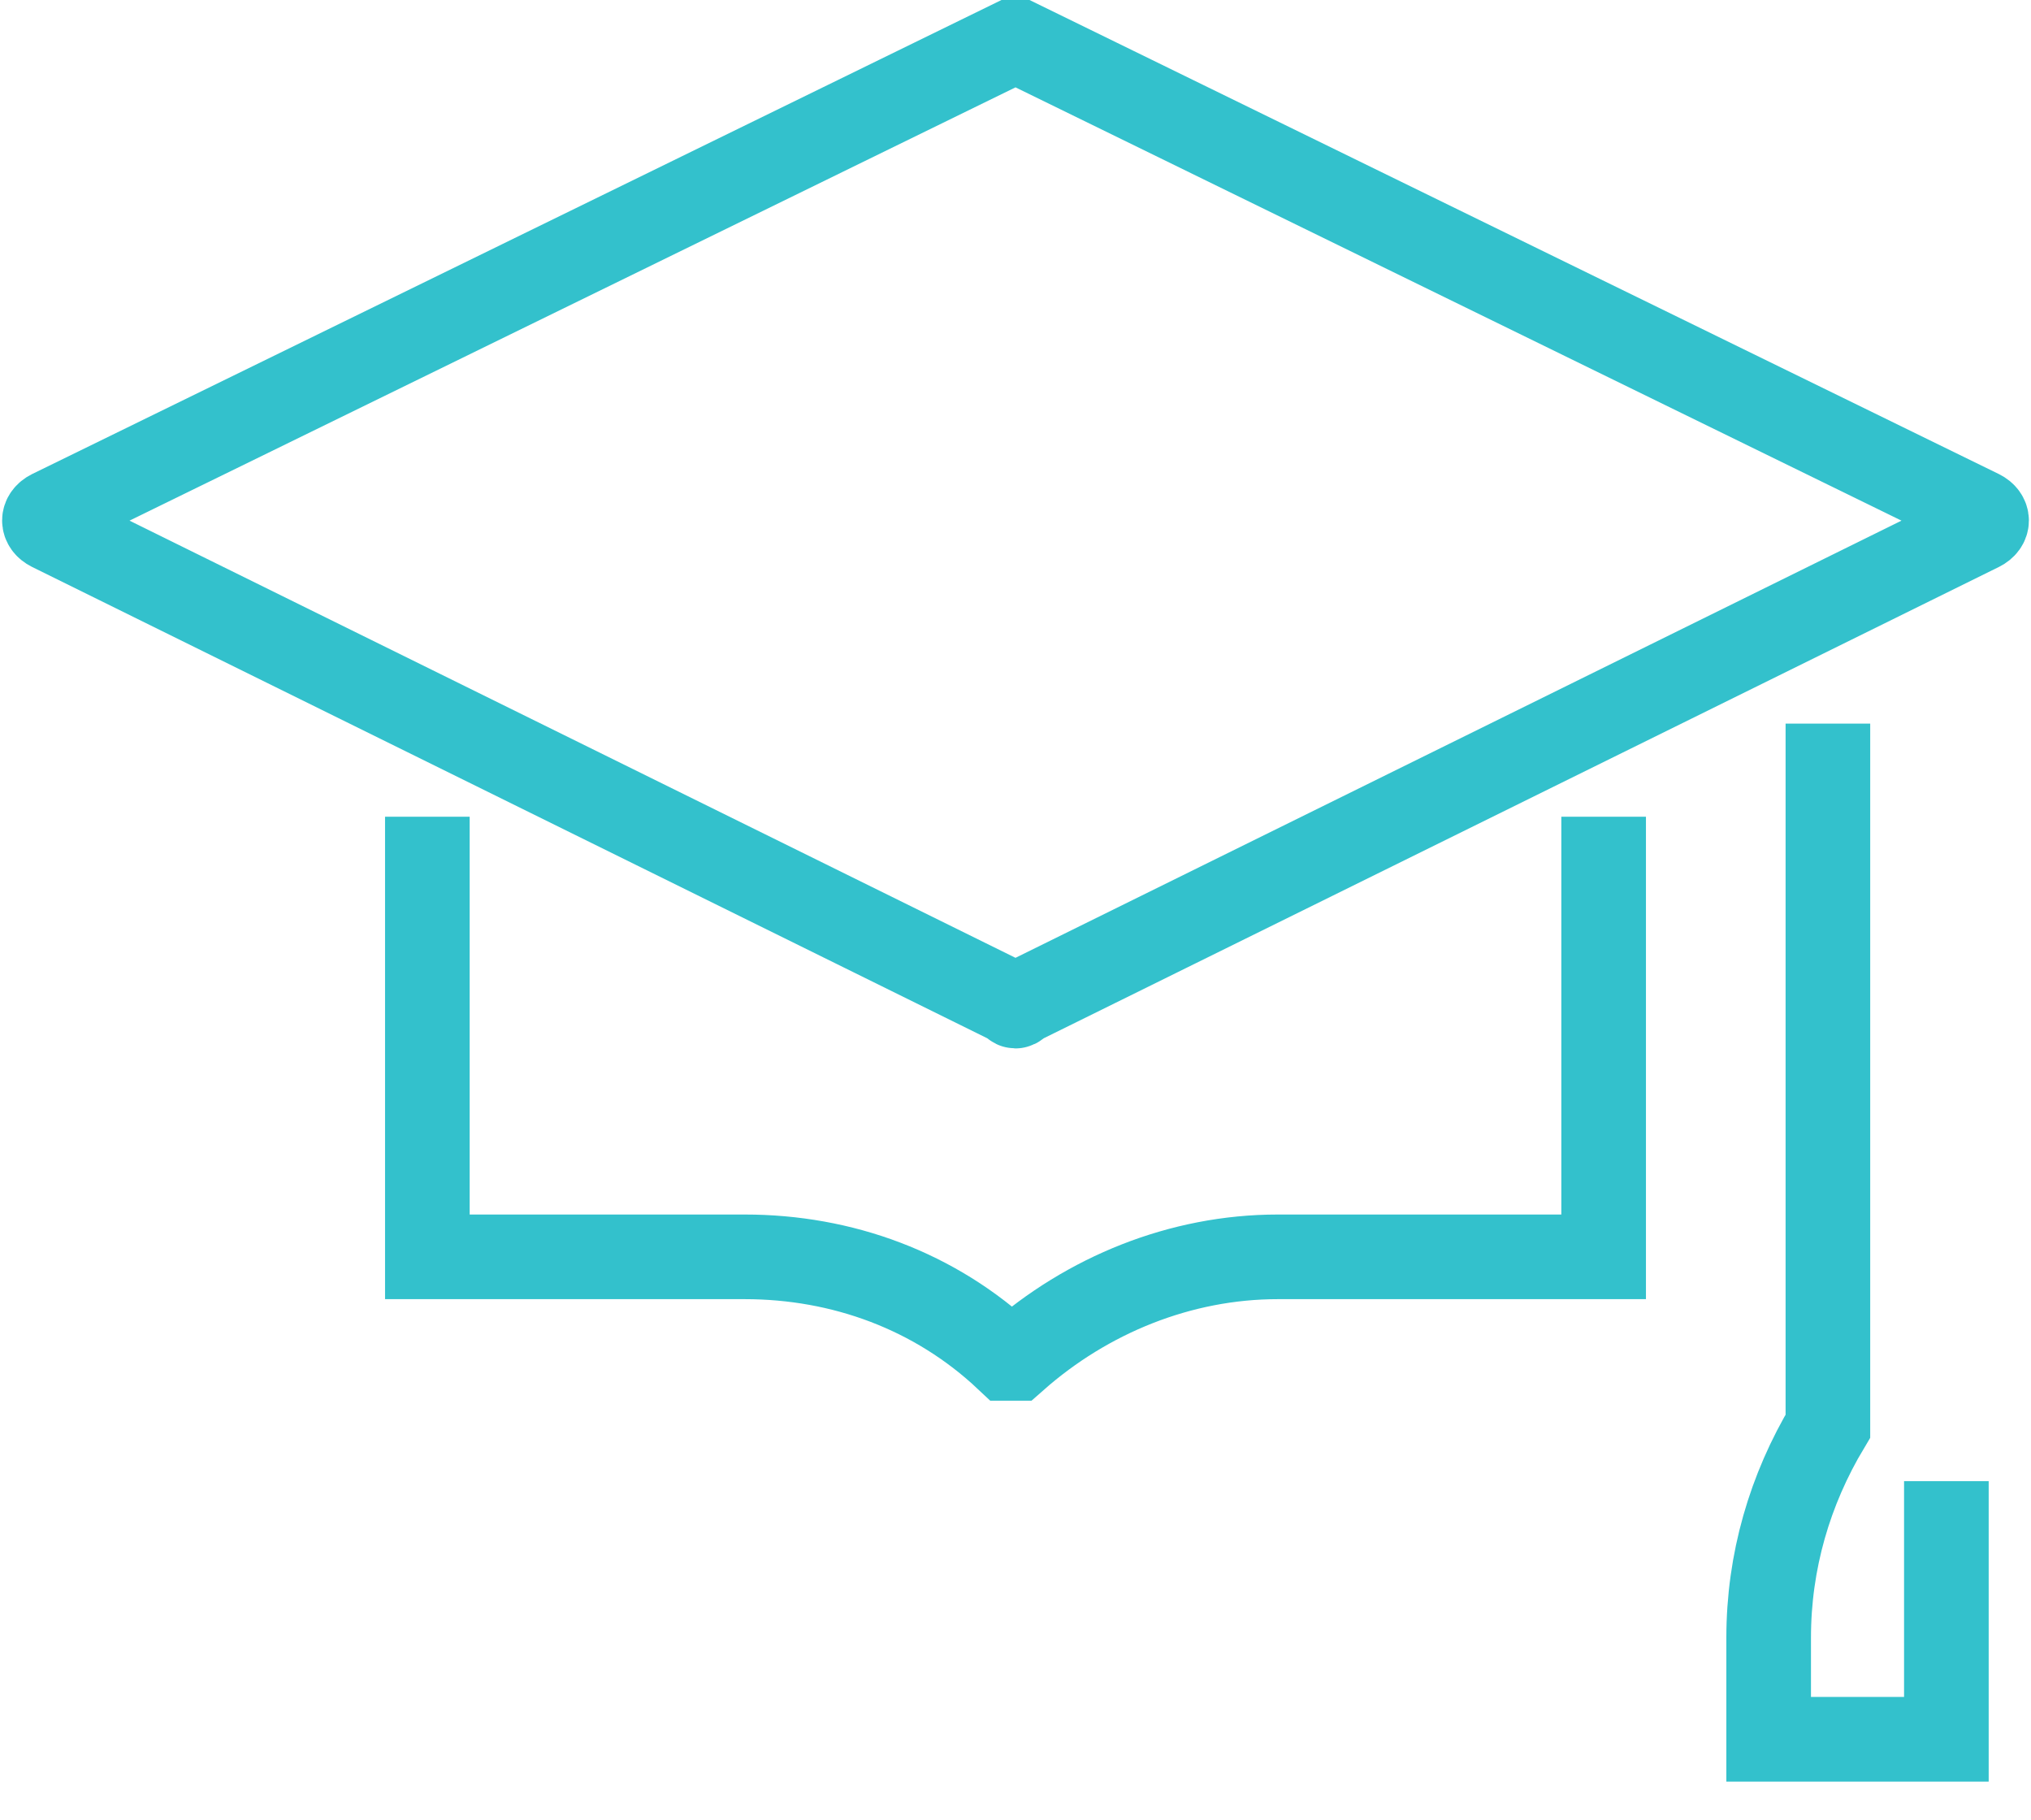 <?xml version="1.0" encoding="UTF-8"?> <svg xmlns="http://www.w3.org/2000/svg" width="48" height="43" viewBox="0 0 48 43" fill="none"><path d="M24.1 23.7L46.8 12.5C47 12.4 47 12.2 46.8 12.1L24.1 1C24 1 24 1 23.9 1L1.2 12.1C1 12.2 1 12.4 1.2 12.5L23.9 23.7C24 23.8 24 23.8 24.1 23.7Z" stroke="#33C1CC" stroke-width="2" stroke-miterlimit="10"></path><path d="M10.1 19.3V29.7H17.6C19.9 29.7 22.1 30.5 23.8 32.1H24C25.7 30.6 27.9 29.7 30.2 29.7H37.9V19.3" stroke="#33C1CC" stroke-width="2" stroke-miterlimit="10"></path><path d="M43.2 17.1V33.7C42.3 35.2 41.8 36.9 41.8 38.7V41.1H46V35" stroke="#33C1CC" stroke-width="2" stroke-miterlimit="10"></path></svg> 
